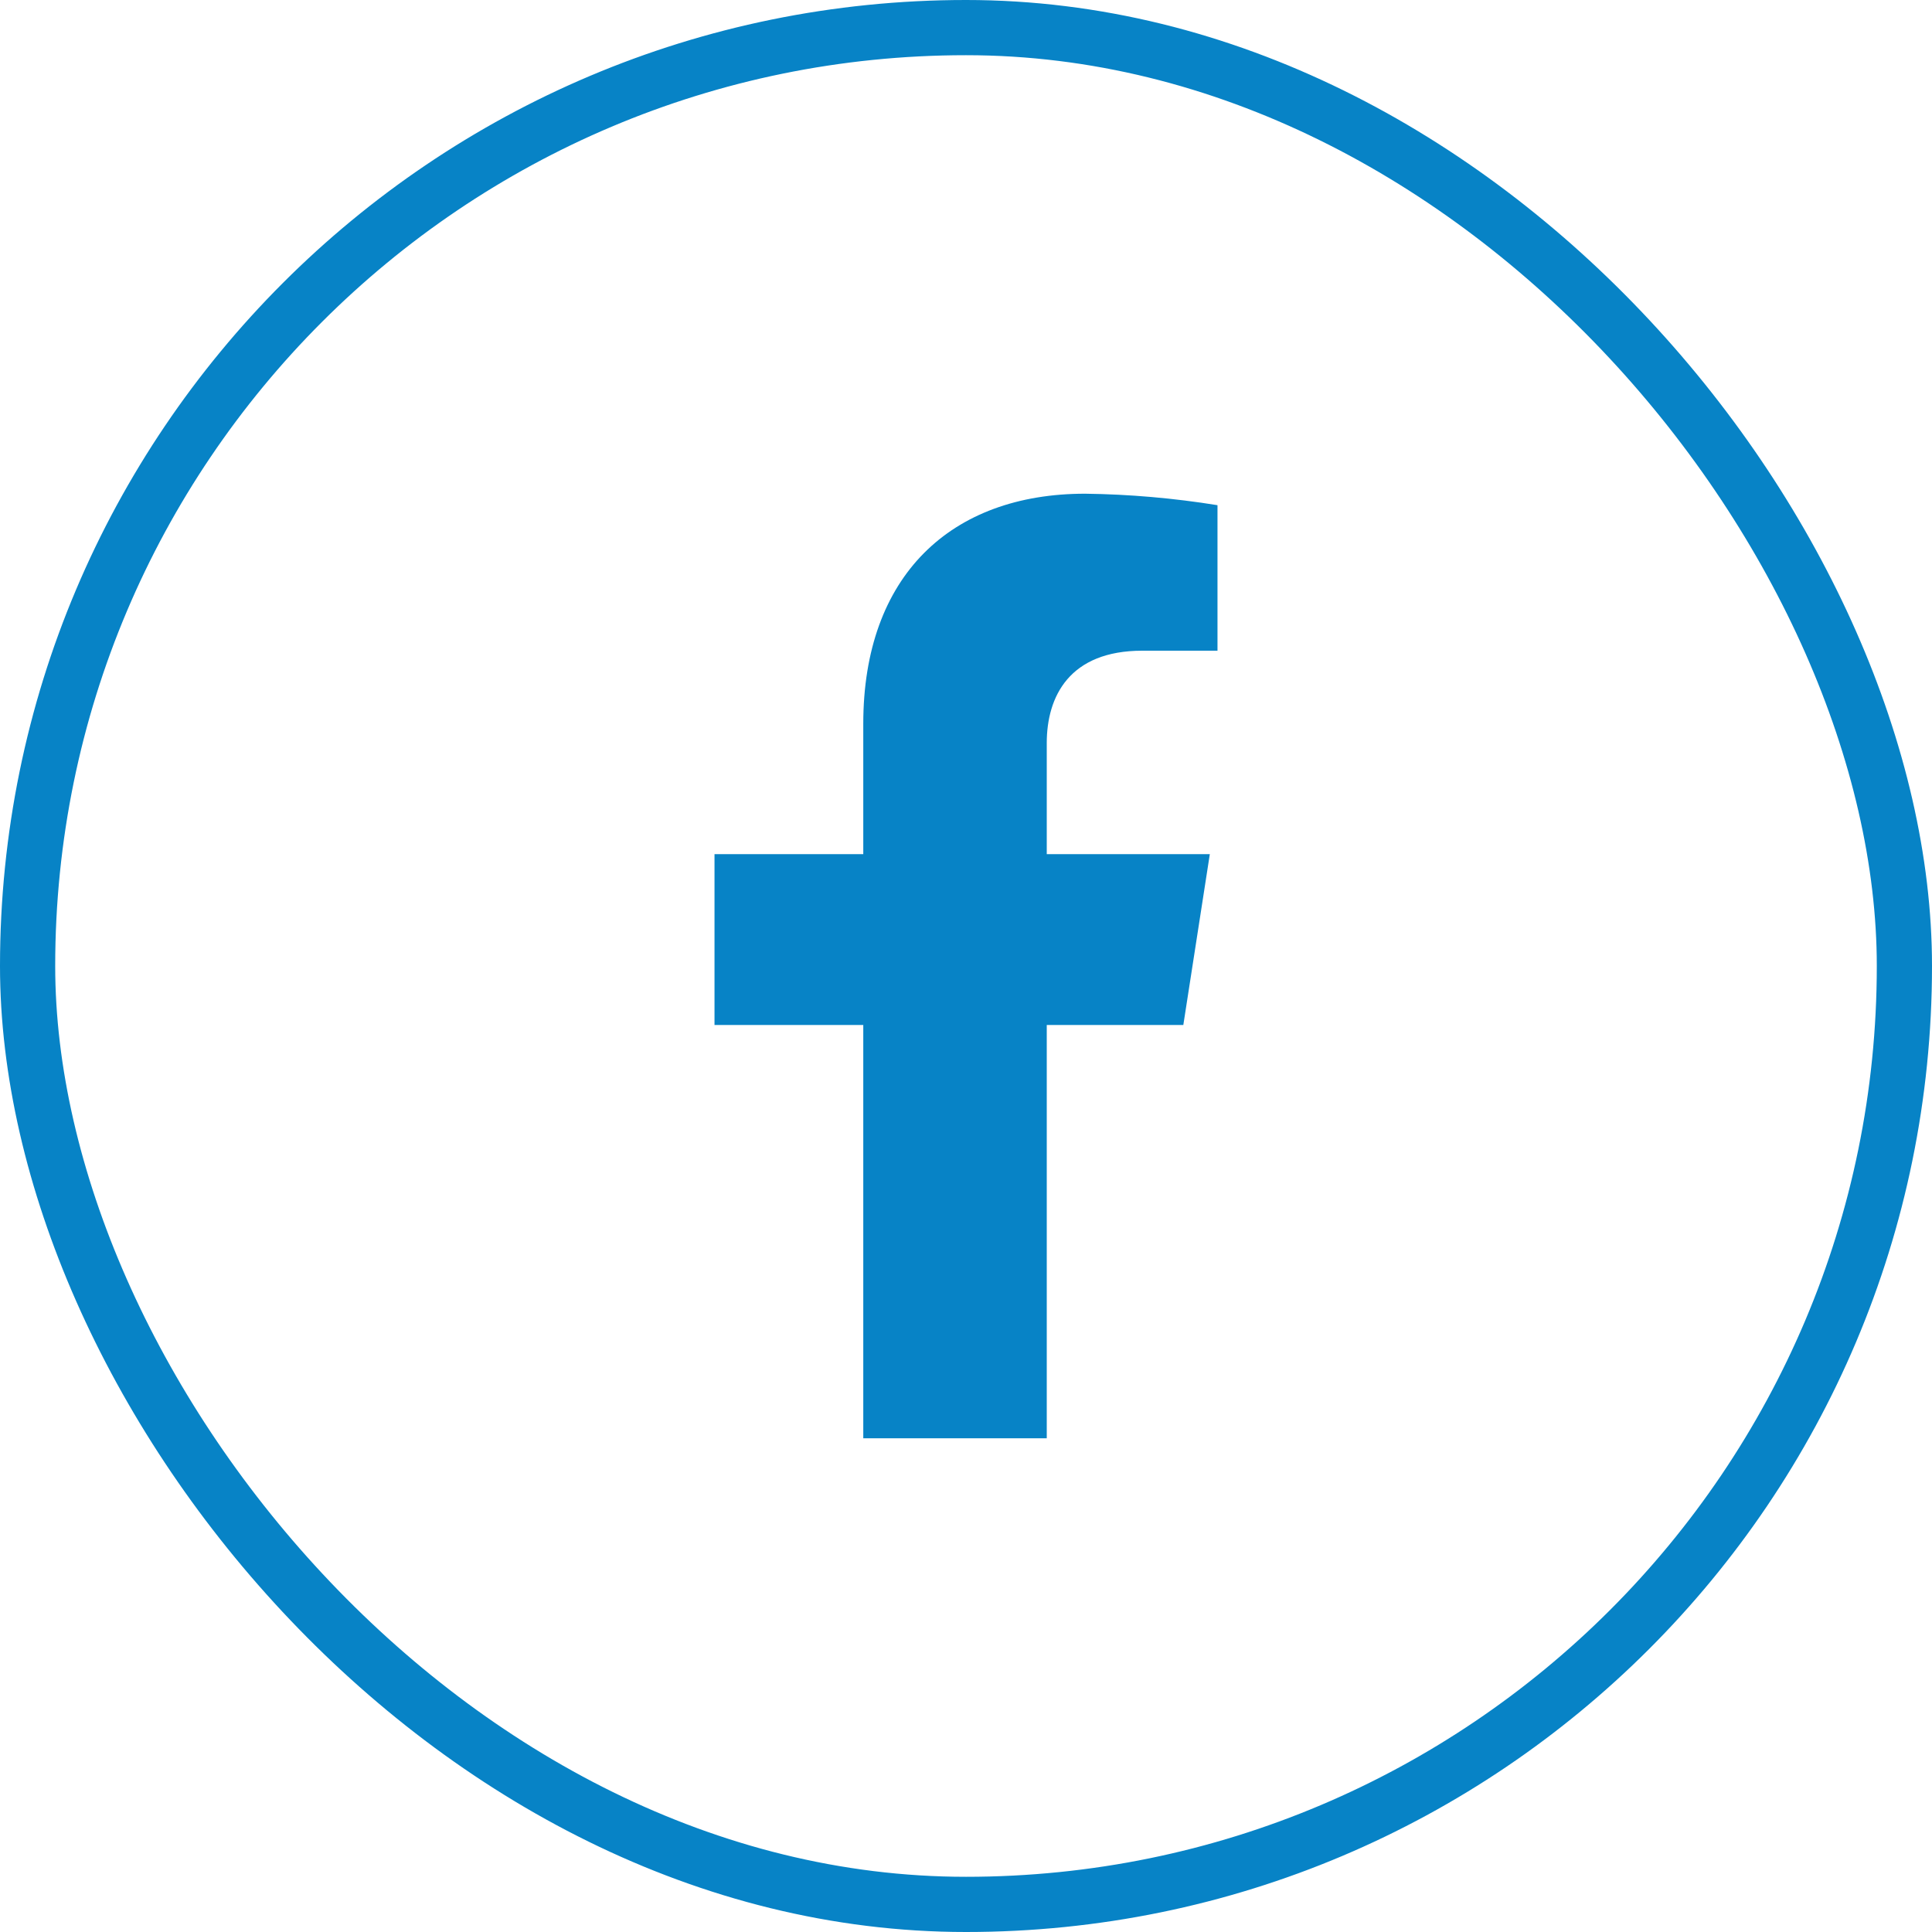 <svg xmlns="http://www.w3.org/2000/svg" width="35" height="35" viewBox="0 0 35 35" fill="none"><rect x="0.5" y="0.5" width="34" height="34" rx="17" stroke="#0783C6"></rect><path d="M21.437 18.569L21.917 15.474H18.963V13.462C18.963 12.615 19.375 11.788 20.694 11.788H22.056V9.152C21.262 9.024 20.461 8.954 19.658 8.944C17.227 8.944 15.639 10.429 15.639 13.113V15.474H12.944V18.569H15.639V26.056H18.963V18.569H21.437Z" fill="#0783C6"></path></svg>